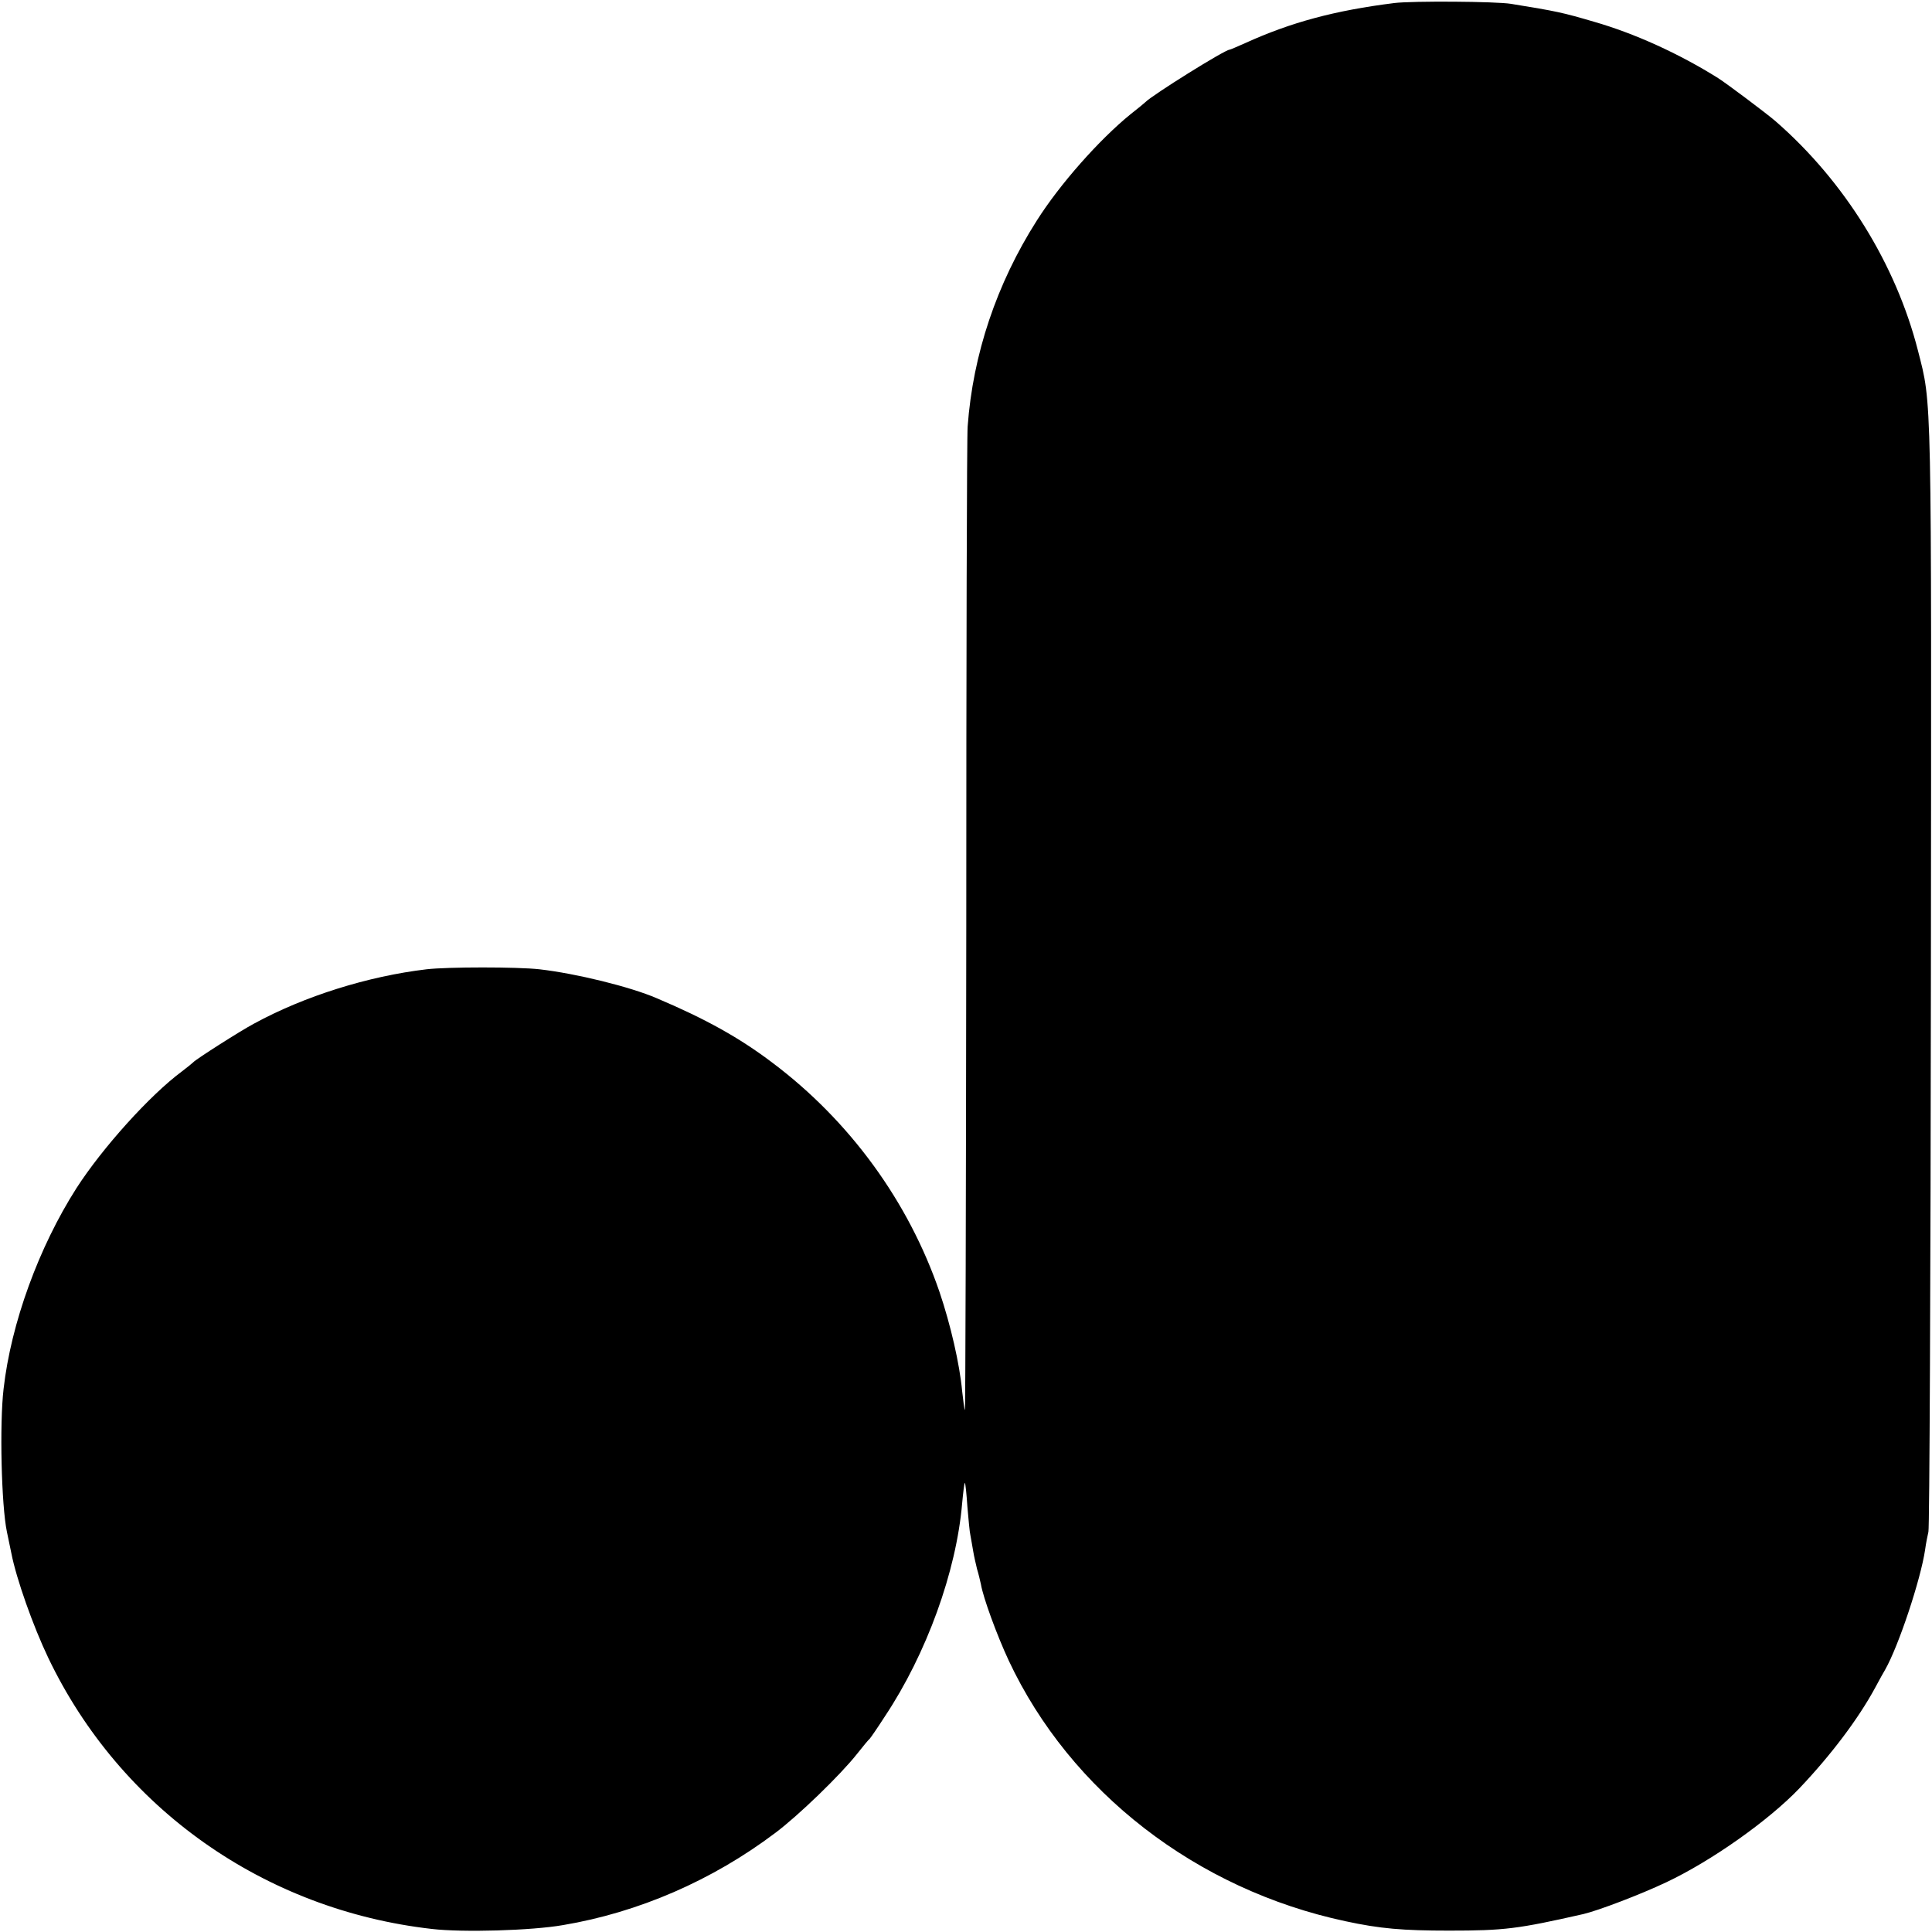 <?xml version="1.0" standalone="no"?>
<!DOCTYPE svg PUBLIC "-//W3C//DTD SVG 20010904//EN"
 "http://www.w3.org/TR/2001/REC-SVG-20010904/DTD/svg10.dtd">
<svg version="1.0" xmlns="http://www.w3.org/2000/svg"
 width="700pt" height="700pt" viewBox="0 0 700 700"
 preserveAspectRatio="xMidYMid meet">
<g transform="translate(0,700) scale(0.1,-0.1)"
fill="#000000" stroke="none">
<path d="M5052 6989 c-216 -27 -375 -70 -540 -145 -29 -13 -55 -24 -57 -24
-17 0 -281 -165 -305 -190 -3 -3 -27 -23 -54 -44 -113 -92 -256 -253 -340
-386 -145 -228 -231 -484 -250 -745 -3 -33 -5 -849 -5 -1814 -1 -965 -3 -1752
-5 -1750 -2 2 -6 33 -10 69 -9 98 -42 241 -82 359 -112 327 -325 620 -606 831
-119 90 -241 158 -418 233 -97 42 -294 90 -425 105 -79 9 -334 9 -410 0 -211
-25 -442 -97 -625 -197 -49 -26 -212 -130 -220 -140 -3 -3 -21 -18 -41 -33
-116 -86 -288 -277 -382 -423 -136 -213 -237 -489 -264 -727 -15 -127 -8 -423
12 -518 3 -14 10 -48 16 -77 18 -93 79 -265 134 -380 261 -545 782 -913 1390
-982 111 -13 361 -6 475 14 274 46 541 162 769 334 83 62 236 210 296 286 22
28 42 52 46 55 3 3 28 39 55 81 151 227 259 525 280 772 4 42 8 76 10 74 2 -2
6 -40 9 -86 4 -45 8 -92 11 -104 2 -12 7 -38 10 -57 3 -19 10 -48 14 -65 5
-16 11 -41 14 -55 8 -48 58 -185 101 -277 223 -475 680 -829 1220 -944 125
-27 207 -34 375 -34 201 0 249 6 487 60 55 13 207 71 300 115 165 78 371 224
482 340 116 122 215 254 275 365 15 28 31 57 36 65 49 86 129 327 145 435 3
23 9 52 12 65 4 14 8 923 9 2020 2 2137 4 2060 -47 2260 -80 313 -266 613
-515 830 -32 28 -179 138 -209 157 -142 89 -303 162 -449 204 -116 34 -135 38
-301 65 -54 9 -358 11 -423 3z"/>
</g>
</svg>
